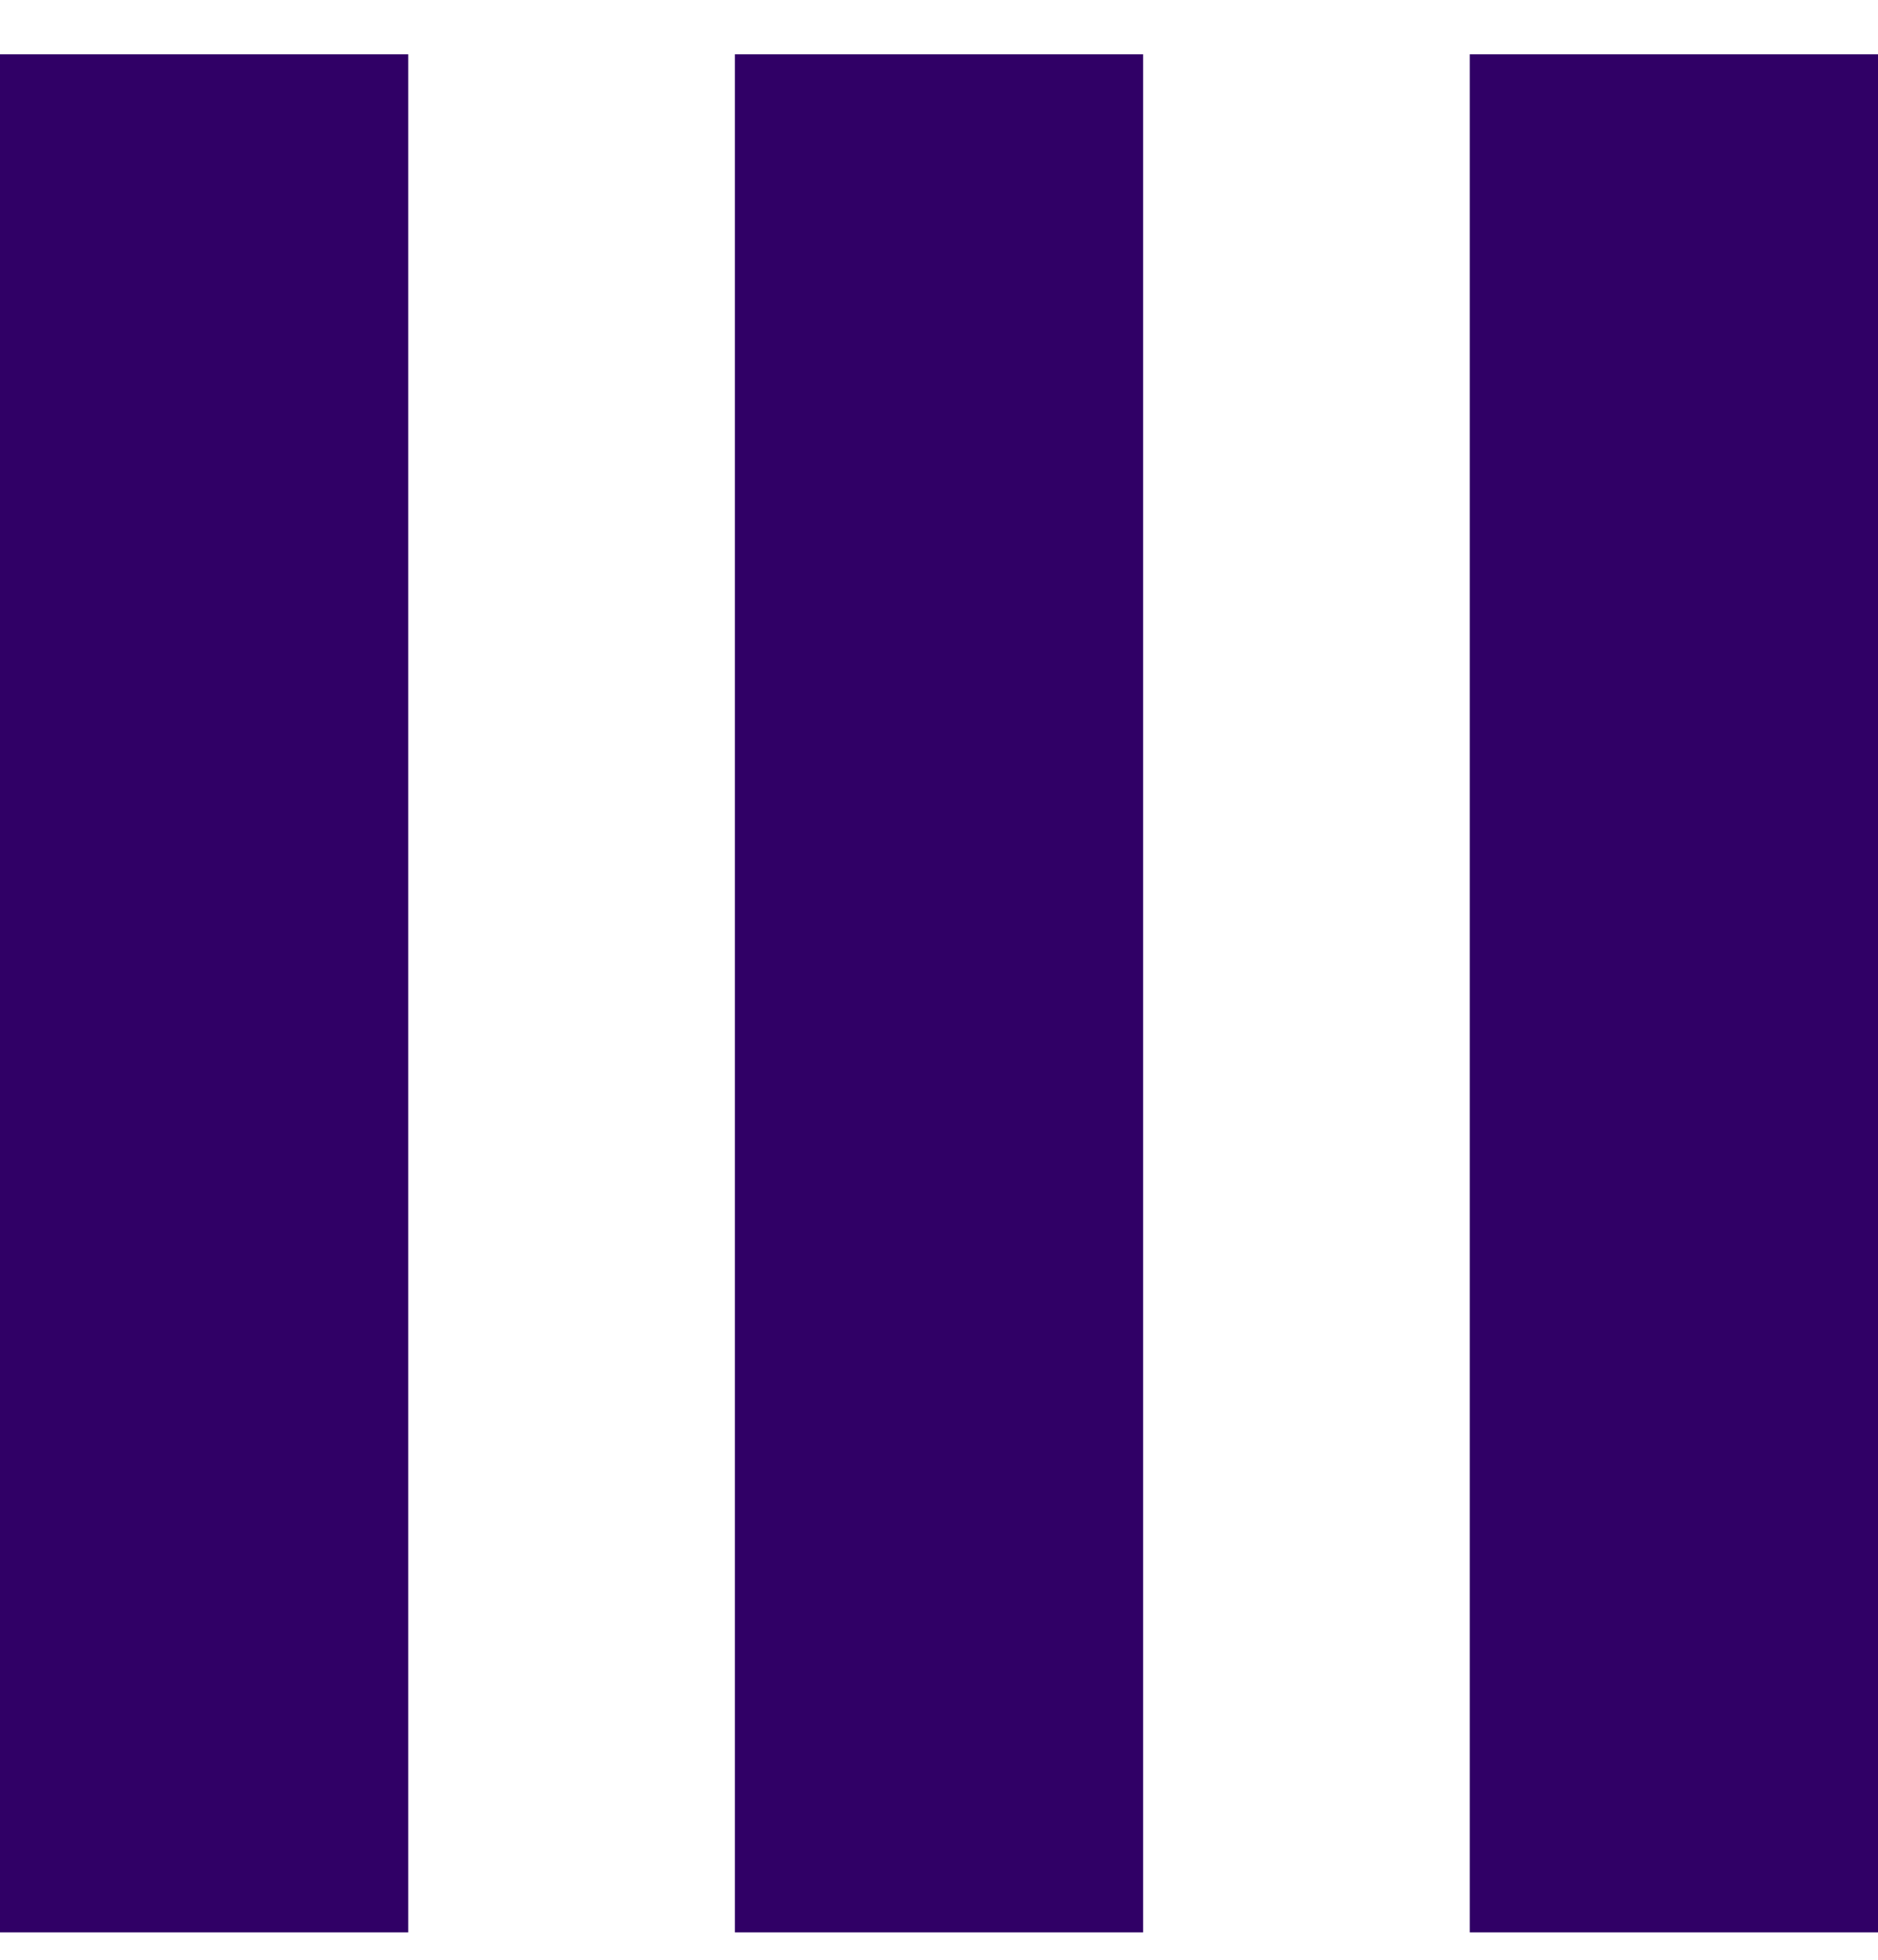 <svg width="23" height="24" viewBox="0 0 23 24" fill="none" xmlns="http://www.w3.org/2000/svg">
<g id="sorting 1" clip-path="url(#clip0_328_6389)">
<g id="Group 148">
<rect id="Rectangle 76" y="0.665" width="5" height="23" fill="#300066"/>
<rect id="Rectangle 79" x="9" y="0.665" width="5" height="23" fill="#300066"/>
<rect id="Rectangle 82" x="18" y="0.665" width="5" height="23" fill="#300066"/>
</g>
</g>
<defs>
<clipPath id="clip0_328_6389">
<rect width="23" height="23" fill="white" transform="translate(0 0.665)"/>
</clipPath>
</defs>
</svg>
